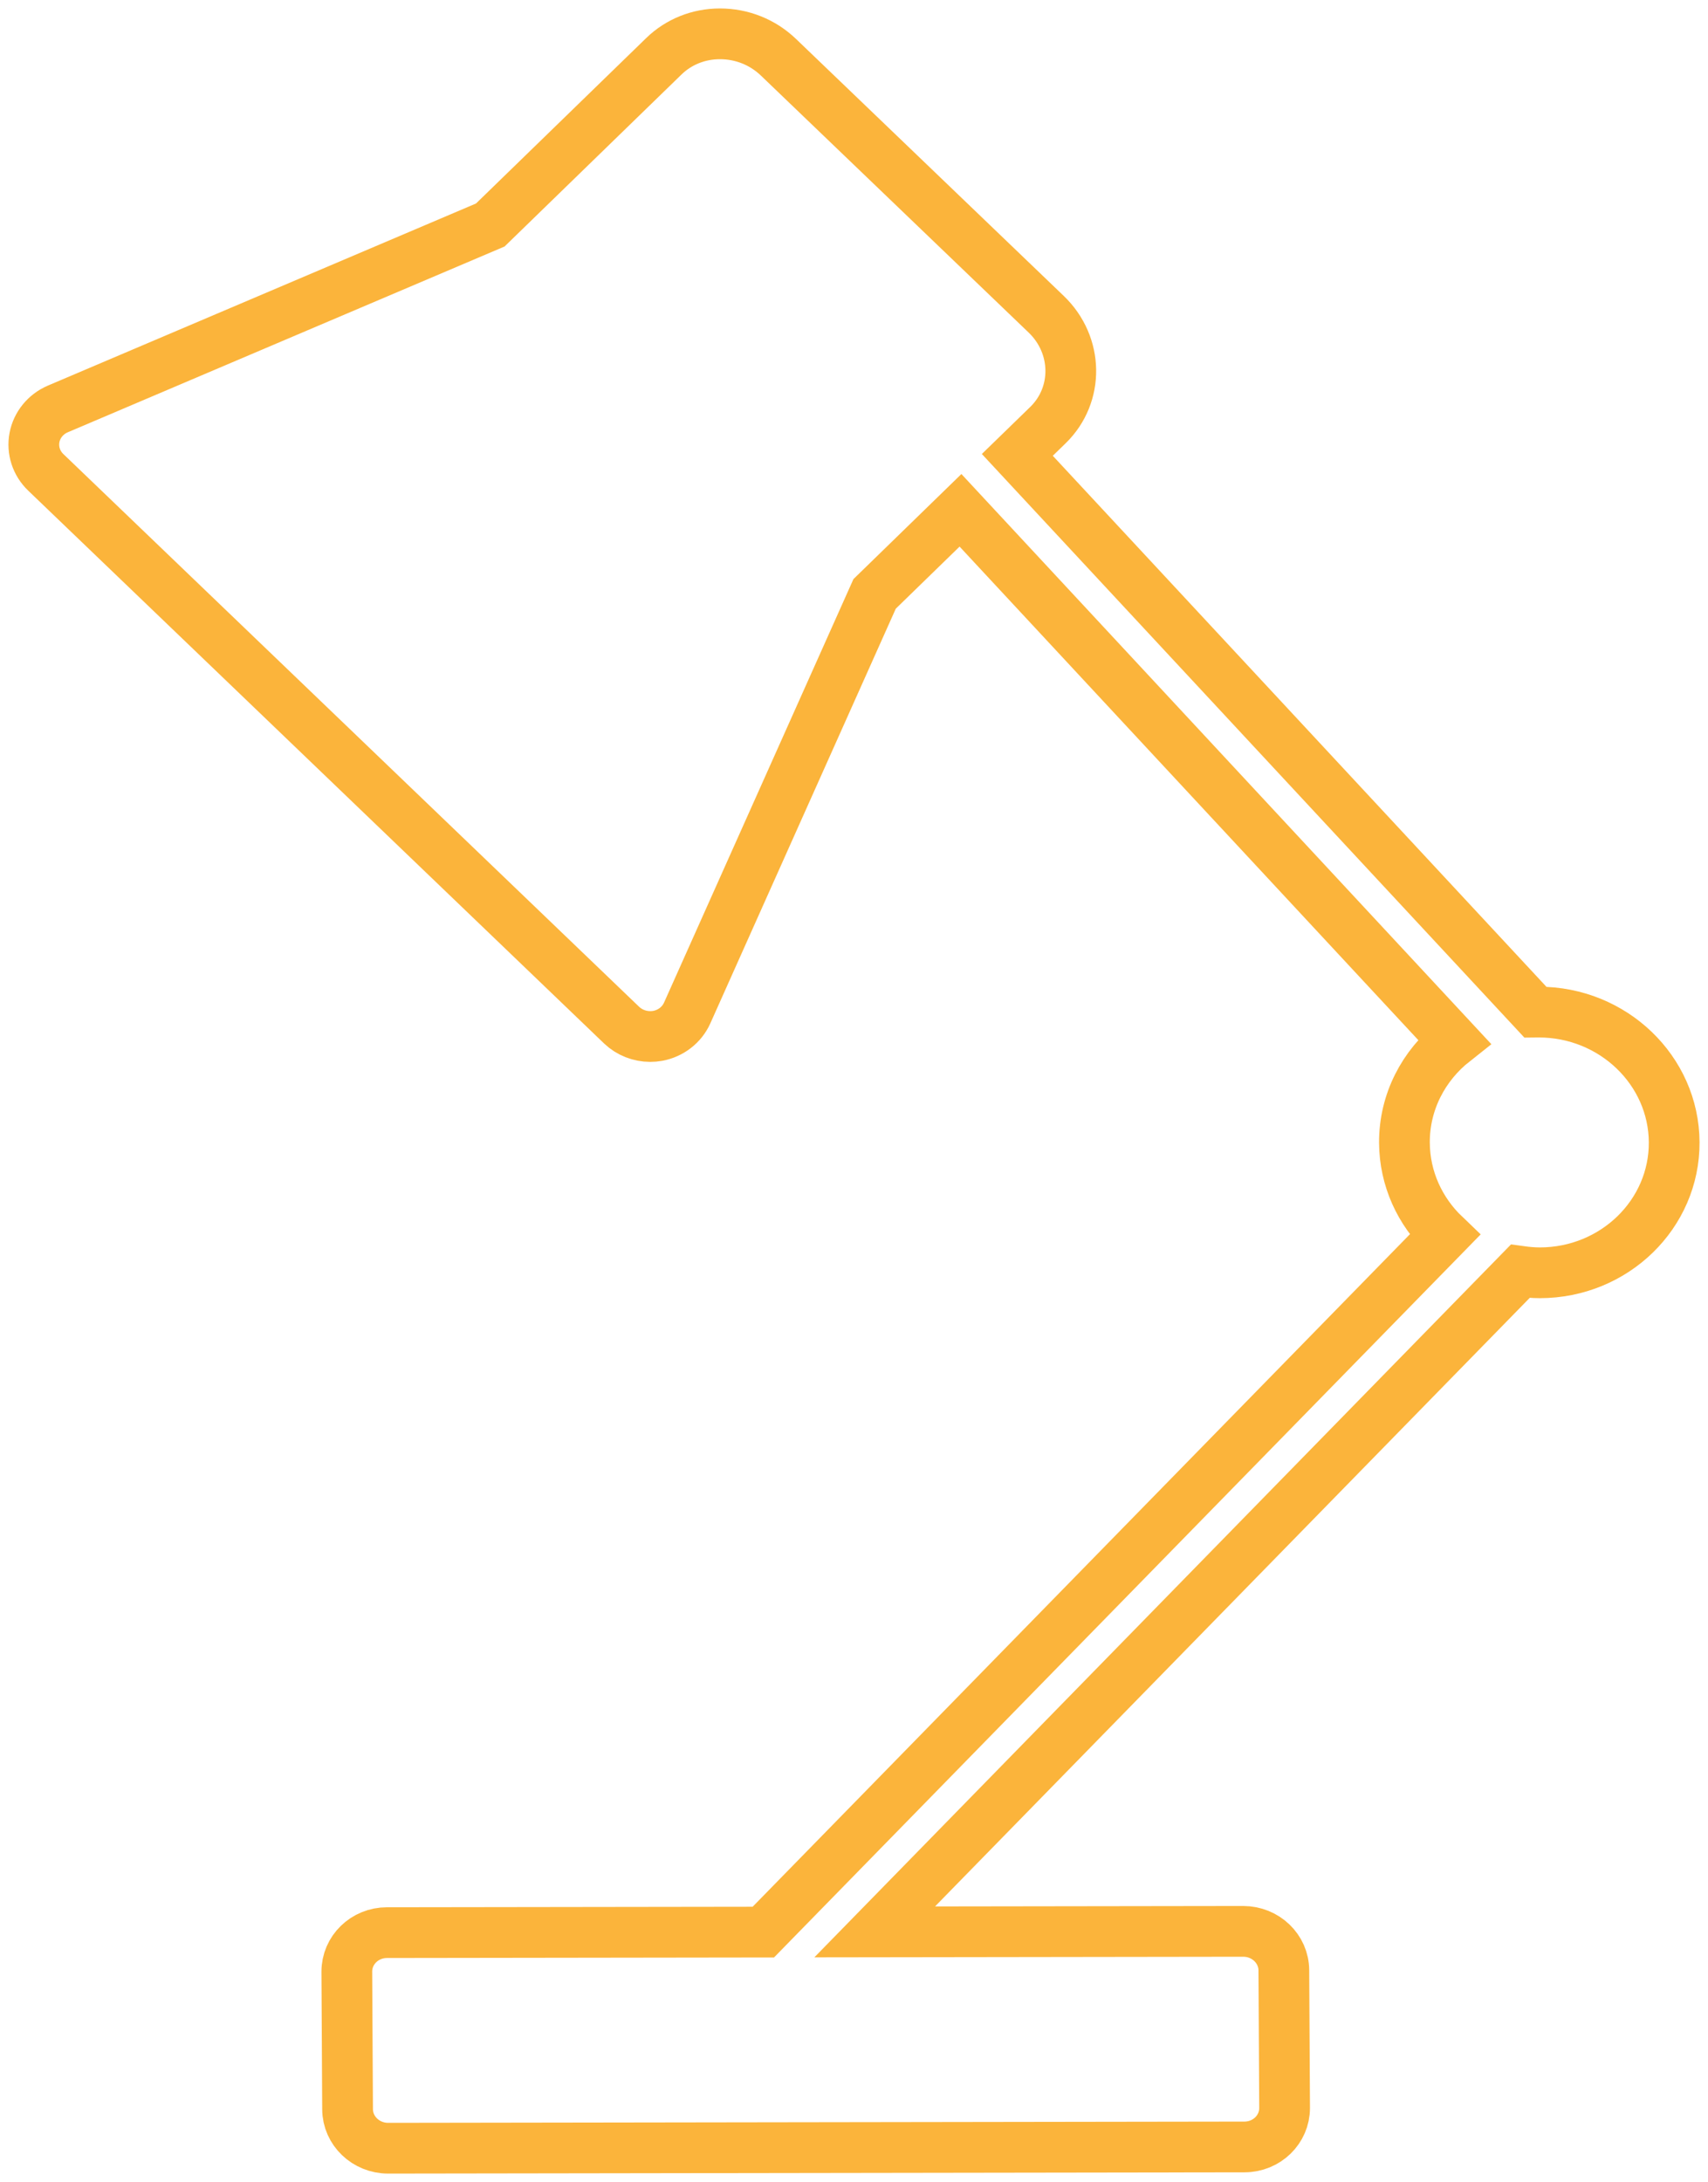 <svg width="101" height="129" viewBox="0 0 101 129" fill="none" xmlns="http://www.w3.org/2000/svg">
<path id="Vector" d="M2.039 25.867C2.181 25.119 2.7 24.485 3.418 24.177L28.992 13.302L39.254 3.329C40.132 2.475 41.311 2 42.571 2C43.87 2 45.098 2.488 46.034 3.386L61.865 18.577C63.763 20.398 63.808 23.337 61.972 25.128L60.158 26.892L90.796 59.843C90.858 59.843 90.92 59.834 90.982 59.834C95.381 59.826 98.978 63.279 99 67.529C99.022 71.779 95.461 75.241 91.062 75.246C90.667 75.246 90.277 75.21 89.896 75.157L51.724 114.211L73.519 114.18C74.836 114.18 75.914 115.21 75.918 116.485L75.963 124.616C75.967 125.891 74.907 126.925 73.586 126.925L22.952 127C21.635 127 20.558 125.971 20.553 124.695L20.509 116.565C20.505 115.289 21.564 114.255 22.886 114.255L45.138 114.224L85.426 73.011C83.967 71.616 83.062 69.689 83.049 67.56C83.036 65.144 84.184 62.984 85.985 61.563L56.797 30.169L51.719 35.11L40.633 59.892C40.318 60.591 39.67 61.093 38.894 61.238C38.748 61.264 38.597 61.277 38.451 61.277C37.826 61.277 37.214 61.04 36.757 60.604L2.709 27.926C2.146 27.389 1.897 26.619 2.039 25.867Z" stroke="#FBB43B" stroke-width="3"/>
</svg>

